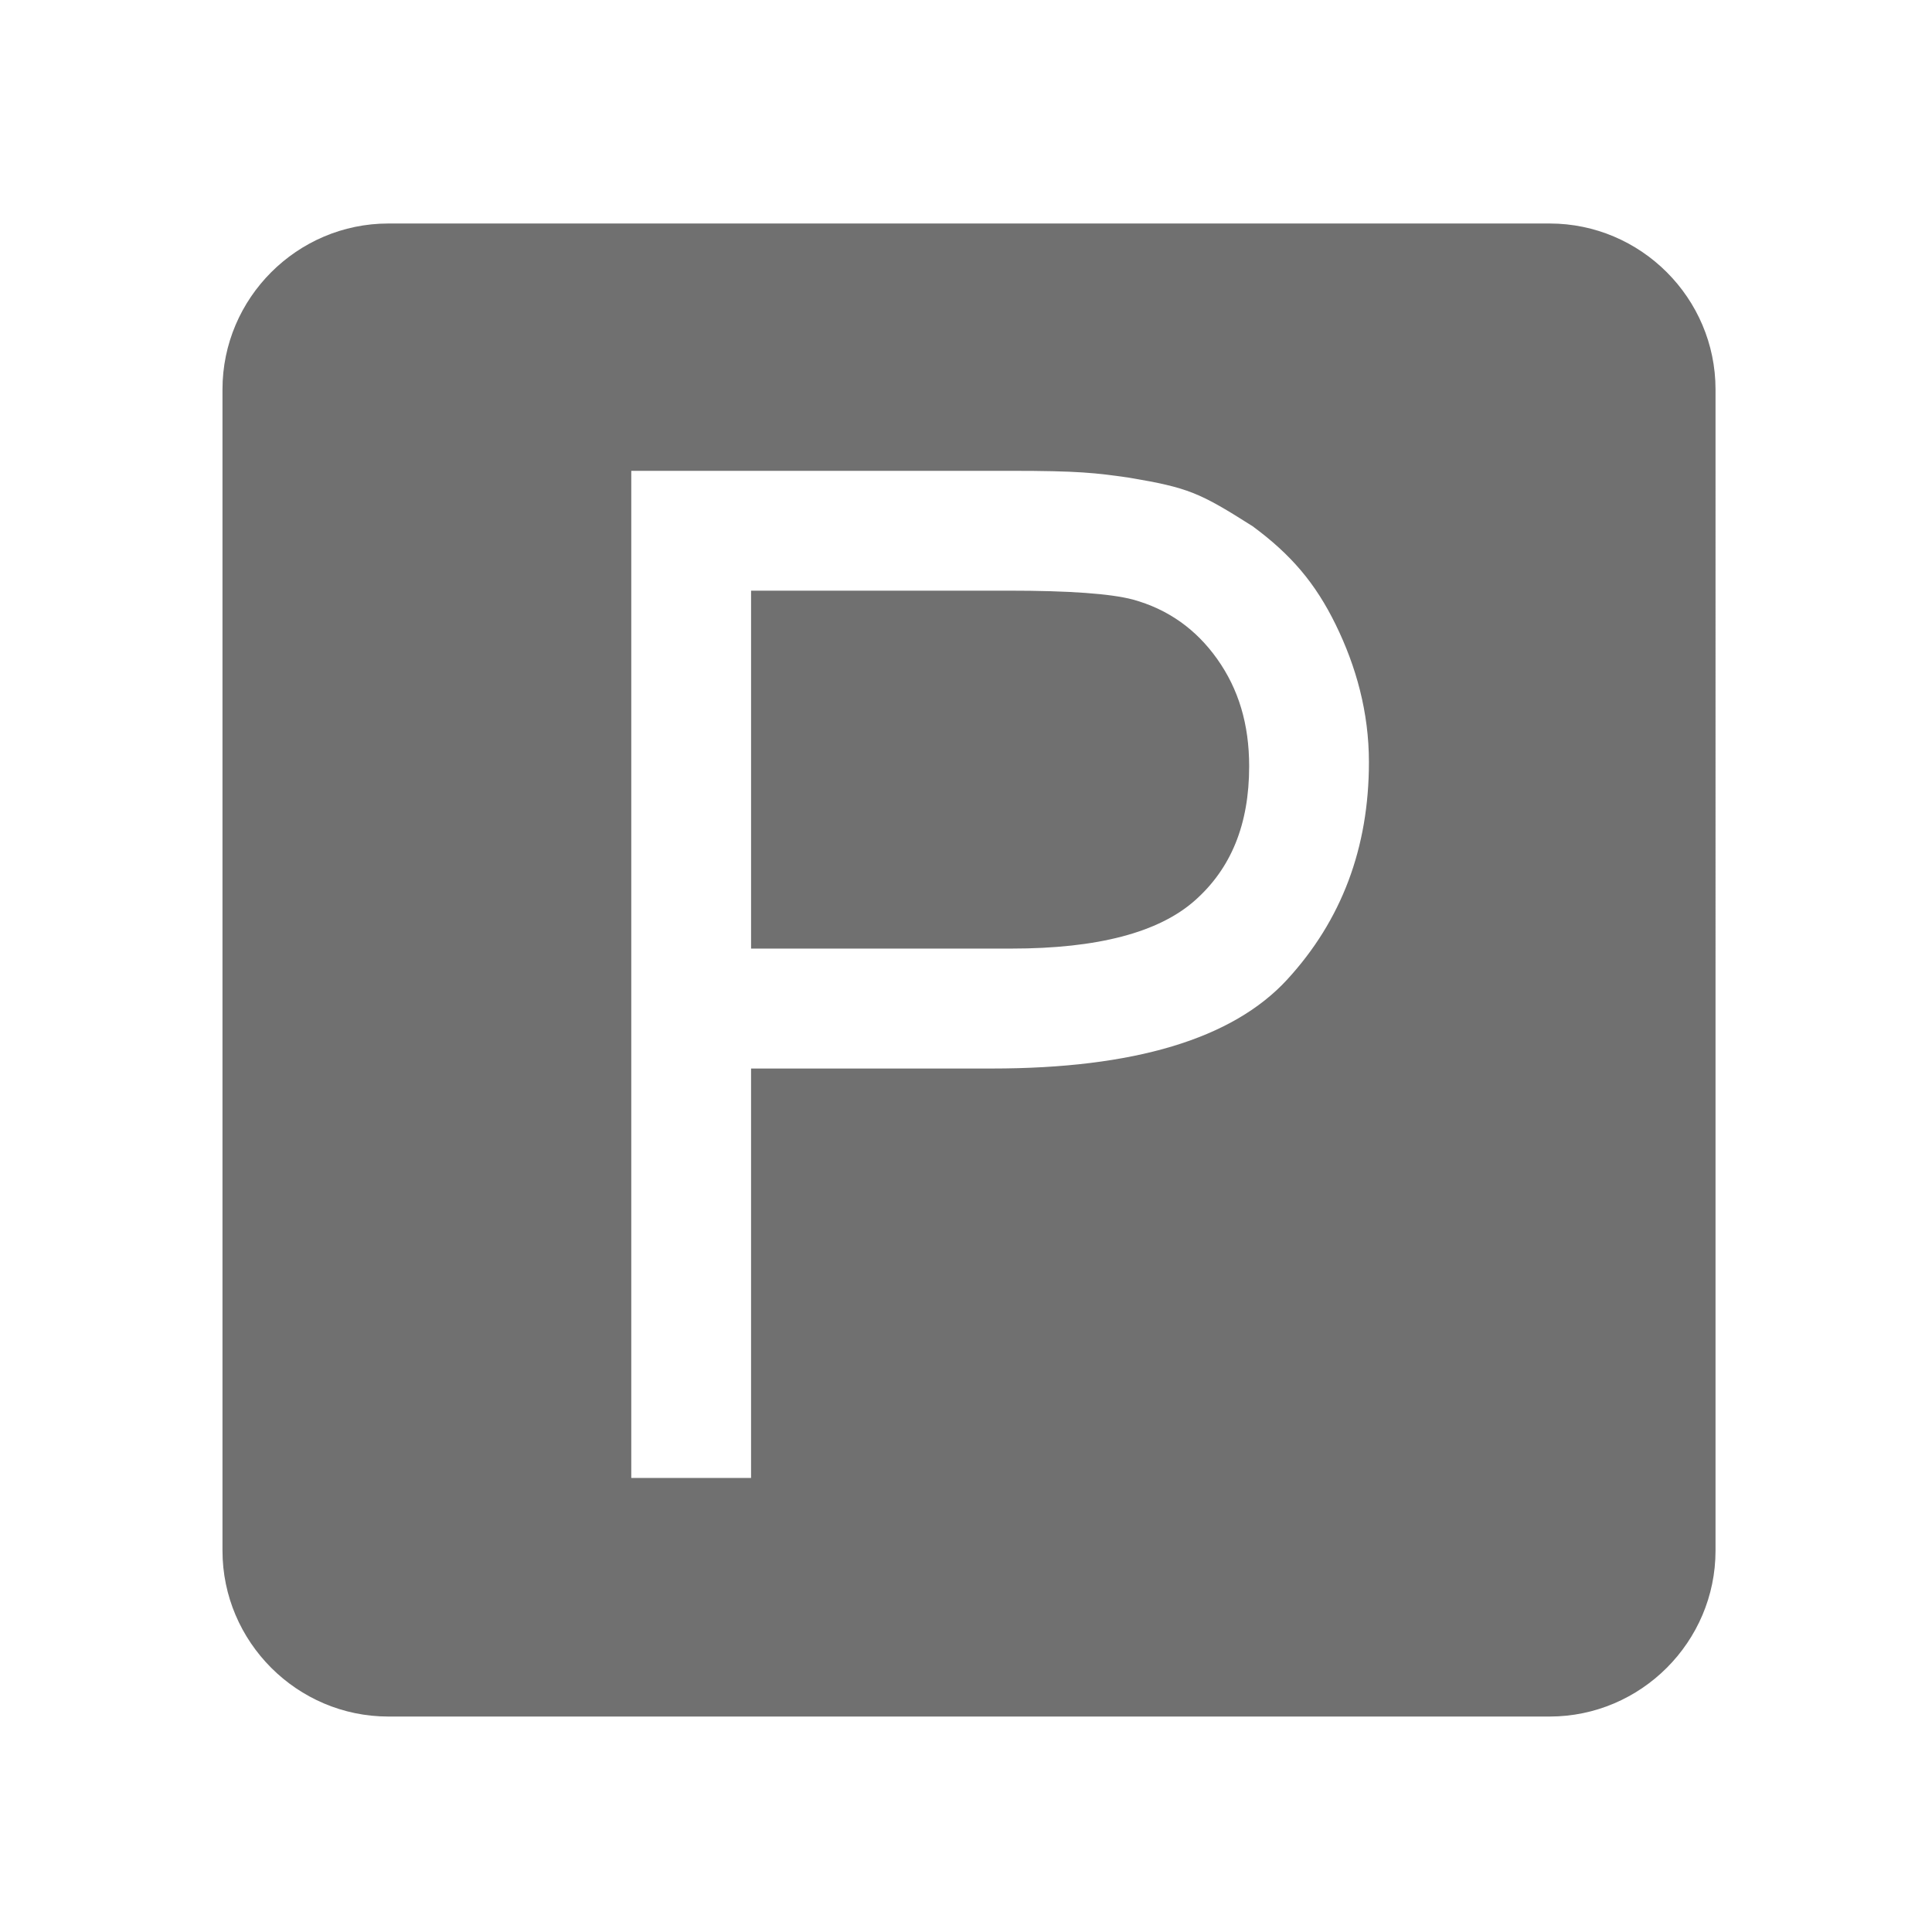 <?xml version="1.0" standalone="no"?><!DOCTYPE svg PUBLIC "-//W3C//DTD SVG 1.1//EN" "http://www.w3.org/Graphics/SVG/1.1/DTD/svg11.dtd"><svg t="1692524604308" class="icon" viewBox="0 0 1024 1024" version="1.1" xmlns="http://www.w3.org/2000/svg" p-id="4829" width="16" height="16" xmlns:xlink="http://www.w3.org/1999/xlink"><path d="M600.536 317.792c-11.893-3.148-33.86-4.731-65.904-4.731h-136.546v189.705h138.006c45.629 0 78.042-8.494 97.219-25.489 19.177-16.992 28.769-40.323 28.769-71.152 0-22.329-5.645-40.933-16.933-56.831s-26.159-26.397-44.606-31.496l-0.004-0.004zM821.338 118.459H205.847c-48.359 0-87.927 39.568-87.927 87.927V821.878c0 48.353 39.568 87.923 87.927 87.923h615.491c48.357 0 87.927-39.57 87.927-87.923V206.385c-0.002-48.359-39.57-87.927-87.927-87.927z m-139.099 400.723c-28.892 31.44-81.08 47.156-156.572 47.156h-127.586v217.018H334.59V249.547h201.359c35.439 0 44.841 1.08 62.572 3.649 31.348 5.299 37.177 7.827 65.429 25.744 20.297 14.98 33.214 30.088 44.021 52.176 10.799 22.091 17.587 46.367 17.587 72.825 0 45.397-14.442 83.81-43.332 115.246l0.014-0.006z" fill="#707070" p-id="4830"></path></svg>